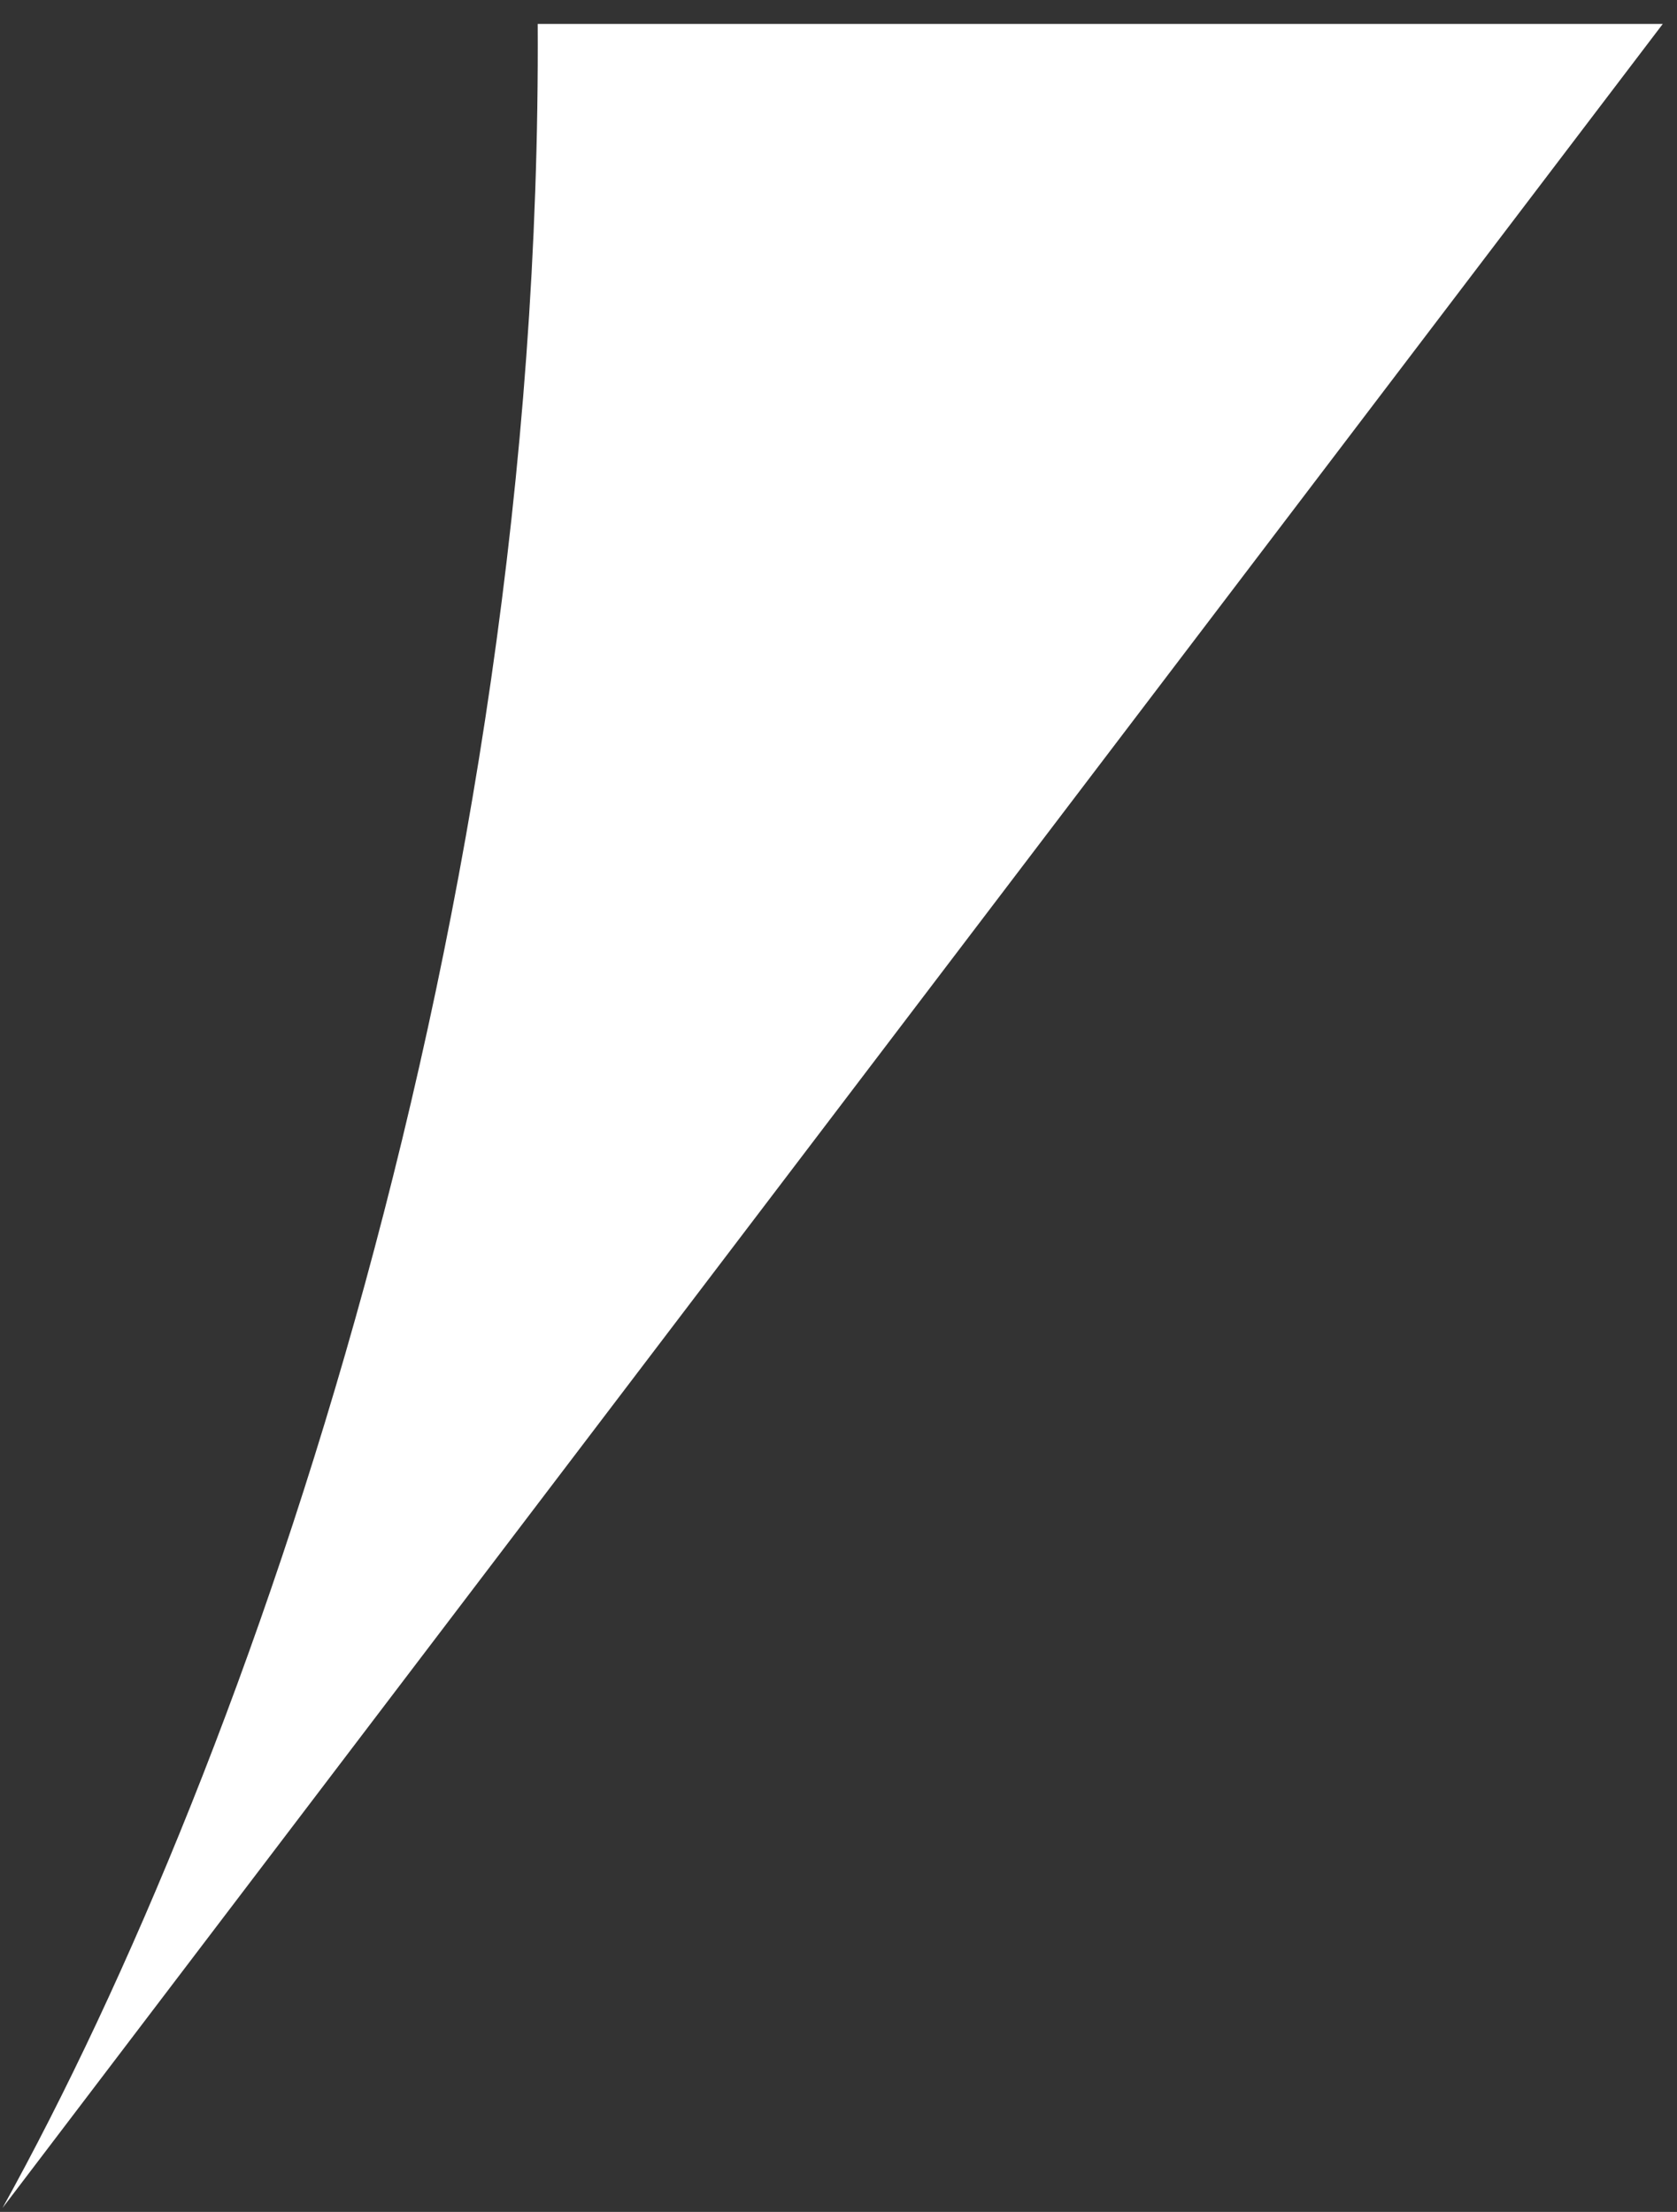 <svg width="47" height="62" viewBox="0 0 47 62" fill="none" xmlns="http://www.w3.org/2000/svg"><rect x="0" y="0" width="47" height="62" fill="#333333" stroke="none"/><path d="M.07 61.89L46.602.67H15.07c.138 25.097-8.053 48.686-15 61.22z" fill="#fff"/></svg>